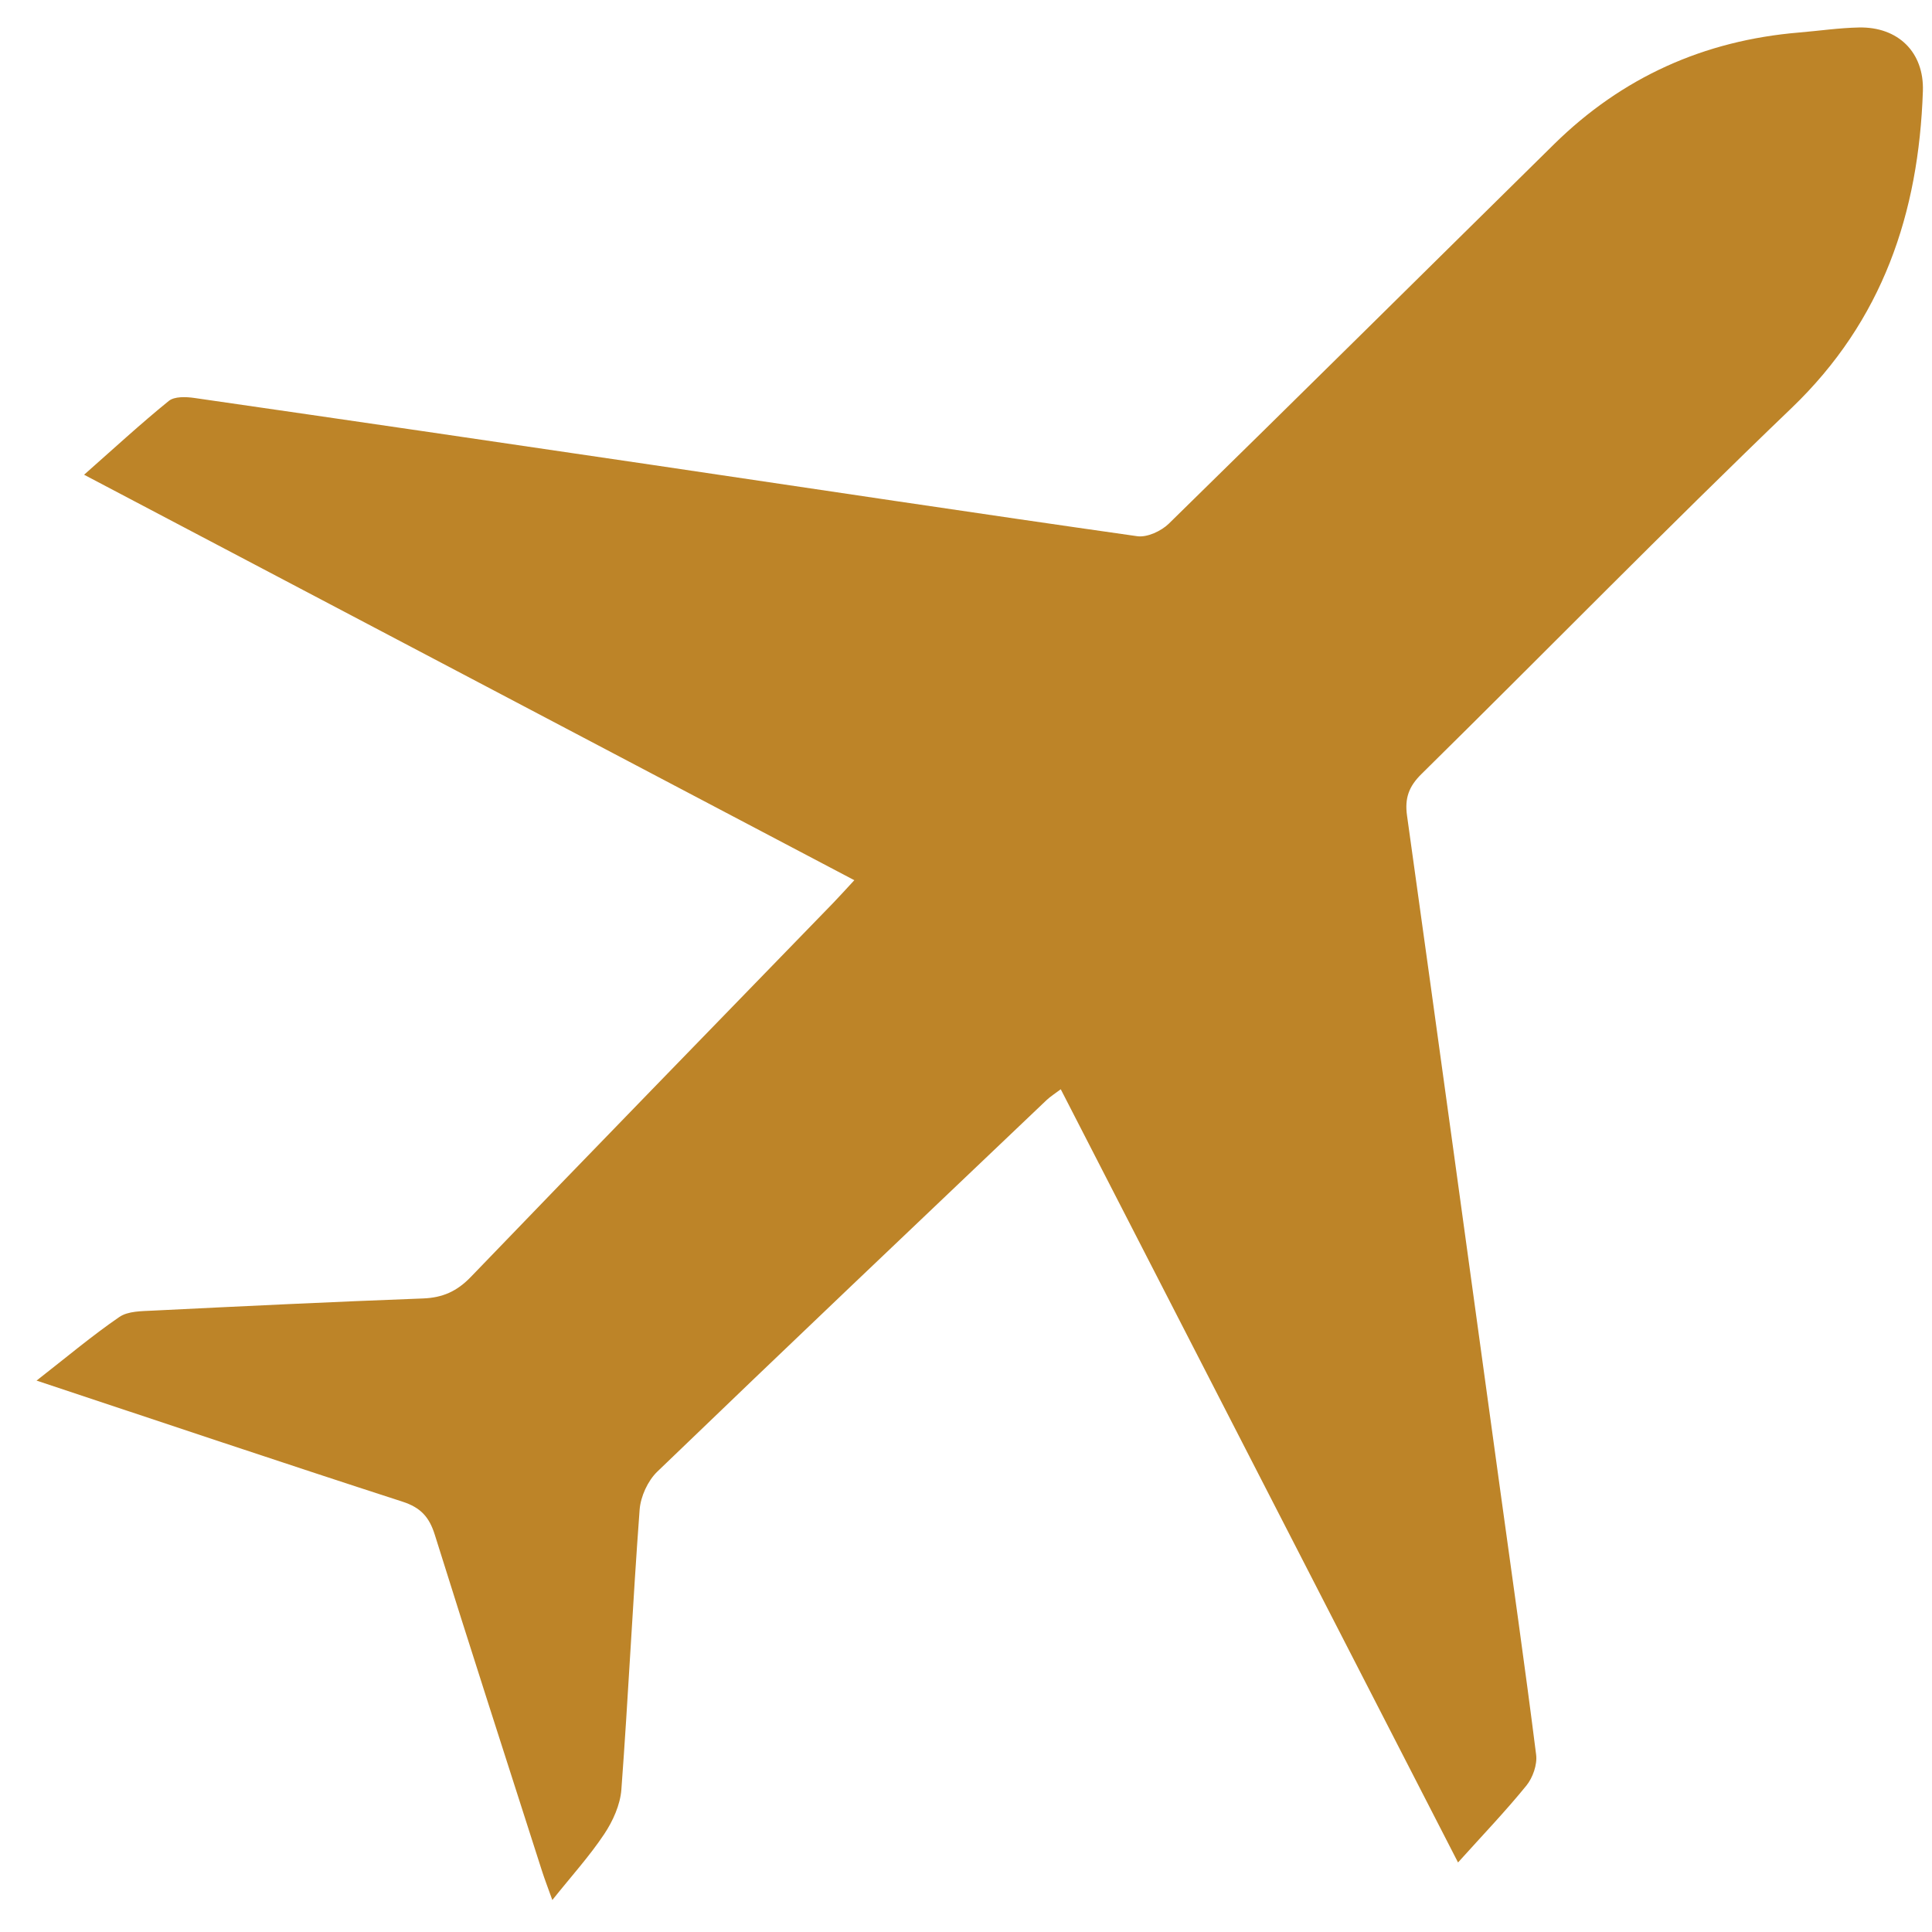 <svg version="1.1" id="Layer_1" xmlns="http://www.w3.org/2000/svg" xmlns:xlink="http://www.w3.org/1999/xlink" x="0px" y="0px"
	 width="336.02px" height="336px" viewBox="0 0 336.02 336" enable-background="new 0 0 336.02 336" xml:space="preserve">
<path fill="#bd8428" d="M6.357,240.119c5.24-4.085,9.66-7.813,14.405-11.067c1.502-1.03,3.862-1.007,5.848-1.105
	c15.651-0.773,31.304-1.529,46.963-2.115c3.419-0.128,5.909-1.244,8.316-3.744c20.931-21.747,41.993-43.369,63.011-65.032
	c1.102-1.136,2.156-2.317,3.687-3.967c-44.709-23.536-89.109-46.909-133.961-70.521c5.122-4.519,9.798-8.834,14.73-12.836
	c0.988-0.801,2.991-0.727,4.448-0.517c26.552,3.829,53.094,7.719,79.633,11.64c28.114,4.154,56.215,8.407,84.351,12.405
	c1.722,0.245,4.175-0.887,5.499-2.184c22.401-21.921,44.658-43.988,66.989-65.981c11.829-11.65,26.088-18.057,42.622-19.438
	c3.468-0.29,6.93-0.802,10.401-0.876c6.827-0.146,11.367,4.303,11.136,11.074c-0.722,21.191-6.979,39.894-22.824,55.098
	c-21.776,20.896-42.885,42.486-64.386,63.67c-2.203,2.171-2.932,4.208-2.509,7.233c5.439,38.918,10.771,77.852,16.134,116.781
	c2.137,15.515,4.36,31.019,6.321,46.557c0.217,1.716-0.581,3.991-1.698,5.365c-3.635,4.472-7.636,8.646-11.886,13.368
	c-23.137-45.03-46.04-89.605-69.095-134.477c-0.974,0.737-1.79,1.239-2.469,1.884c-22.602,21.503-45.231,42.979-67.701,64.619
	c-1.658,1.597-2.906,4.339-3.077,6.644c-1.205,16.202-1.966,32.437-3.17,48.639c-0.198,2.657-1.468,5.479-2.972,7.74
	c-2.555,3.841-5.691,7.297-9.038,11.484c-0.73-2.044-1.323-3.566-1.82-5.119c-6.237-19.463-12.521-38.912-18.624-58.417
	c-0.96-3.069-2.451-4.721-5.599-5.741C49.071,254.393,28.196,247.375,6.357,240.119z"/>
</svg>

